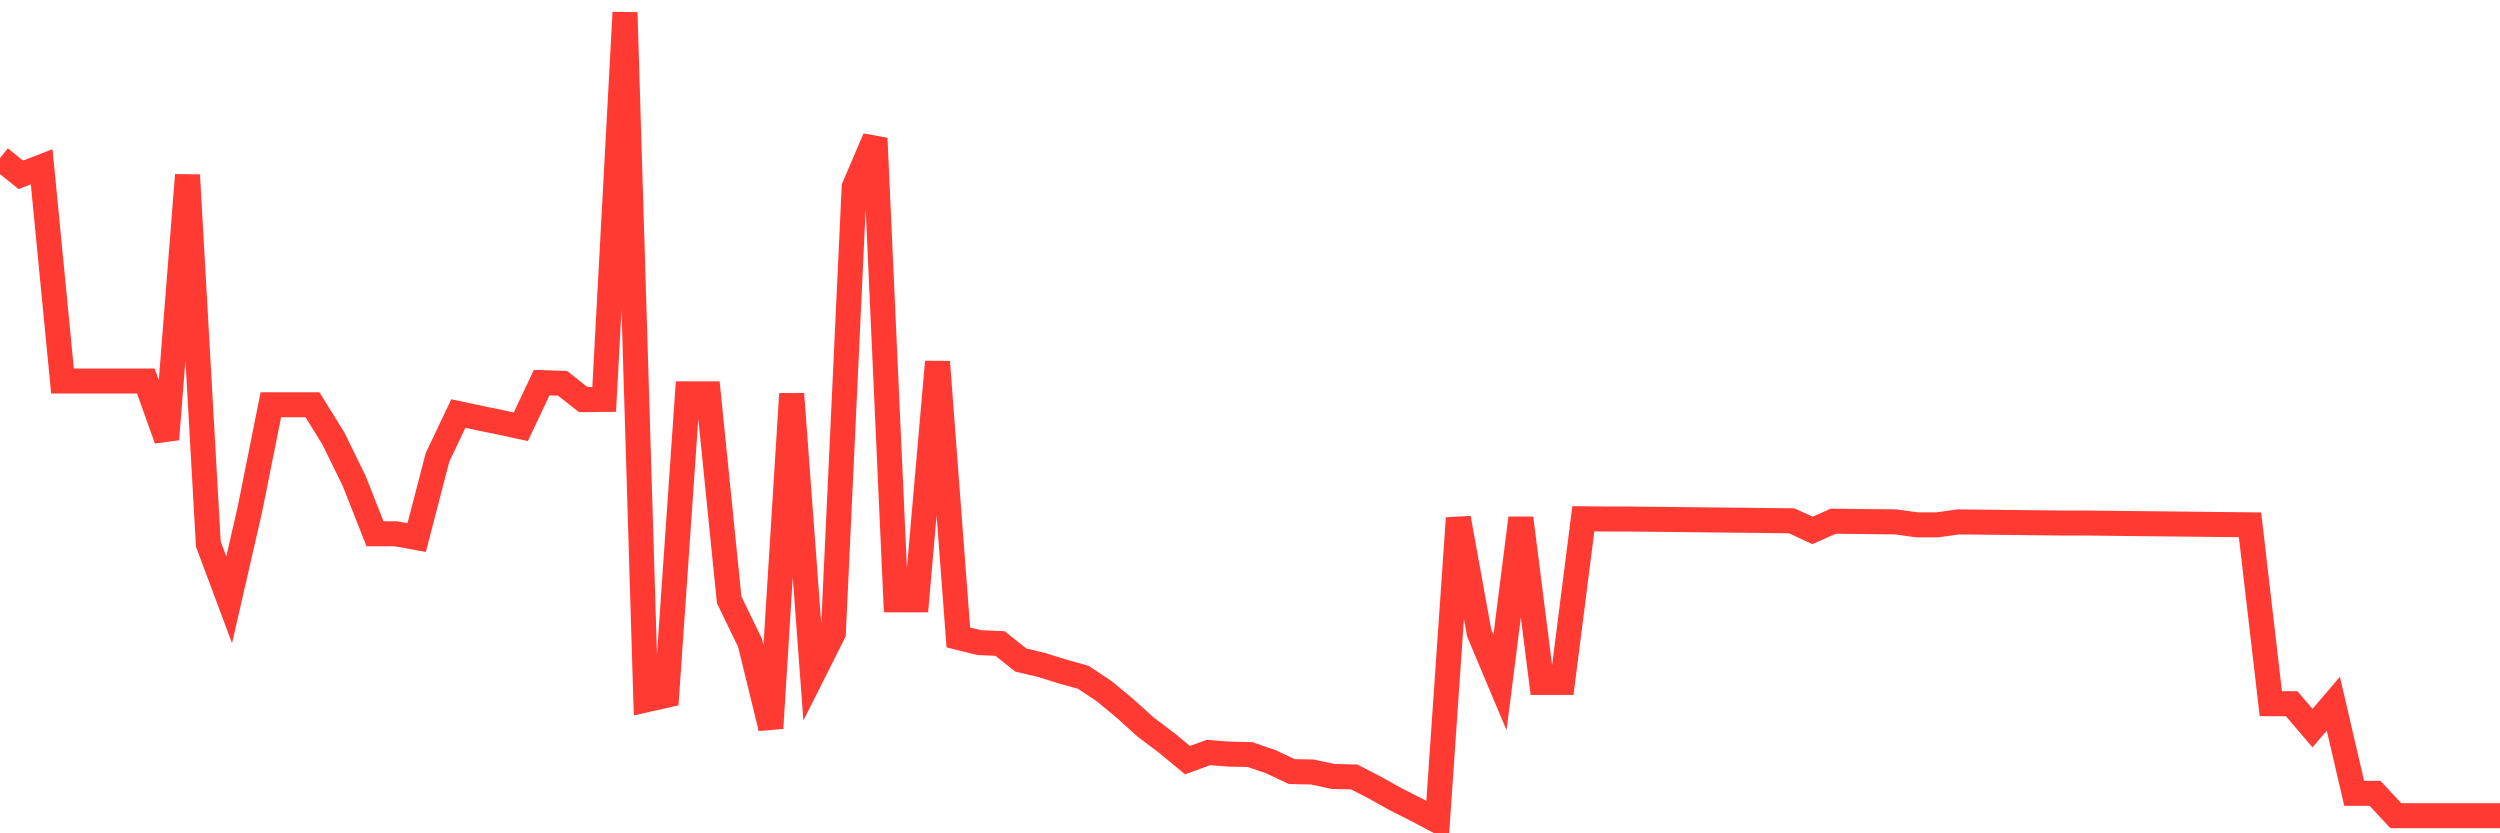 <svg
  xmlns="http://www.w3.org/2000/svg"
  xmlns:xlink="http://www.w3.org/1999/xlink"
  width="120"
  height="40"
  viewBox="0 0 120 40"
  preserveAspectRatio="none"
>
  <polyline
    points="0,7.586 1,8.392 2,8.005 3,18.291 4,18.291 5,18.291 6,18.291 7,18.291 8,21.086 9,8.403 10,26.116 11,28.792 12,24.428 13,19.43 14,19.43 15,19.43 16,21.043 17,23.085 18,25.621 19,25.621 20,25.804 21,21.956 22,19.85 23,20.064 24,20.269 25,20.484 26,18.366 27,18.399 28,19.183 29,19.172 30,0.6 31,33.596 32,33.37 33,18.904 34,18.904 35,28.792 36,30.855 37,34.95 38,18.904 39,32.382 40,30.393 41,8.983 42,6.64 43,28.792 44,28.792 45,17.367 46,30.597 47,30.845 48,30.888 49,31.683 50,31.919 51,32.231 52,32.511 53,33.177 54,34.005 55,34.907 56,35.66 57,36.487 58,36.122 59,36.197 60,36.219 61,36.563 62,37.035 63,37.057 64,37.272 65,37.293 66,37.809 67,38.368 68,38.873 69,39.4 70,24.869 71,30.382 72,32.758 73,24.869 74,32.758 75,32.758 76,24.901 77,24.912 78,24.912 79,24.923 80,24.933 81,24.944 82,24.955 83,24.966 84,24.976 85,24.987 86,24.998 87,25.46 88,25.019 89,25.03 90,25.041 91,25.052 92,25.191 93,25.191 94,25.052 95,25.062 96,25.073 97,25.084 98,25.095 99,25.105 100,25.105 101,25.116 102,25.127 103,25.138 104,25.148 105,25.159 106,25.17 107,25.18 108,25.191 109,33.779 110,33.779 111,34.95 112,33.779 113,38.078 114,38.078 115,39.153 116,39.153 117,39.153 118,39.153 119,39.153 120,39.153"
    fill="none"
    stroke="#ff3a33"
    stroke-width="1.2"
  >
  </polyline>
</svg>